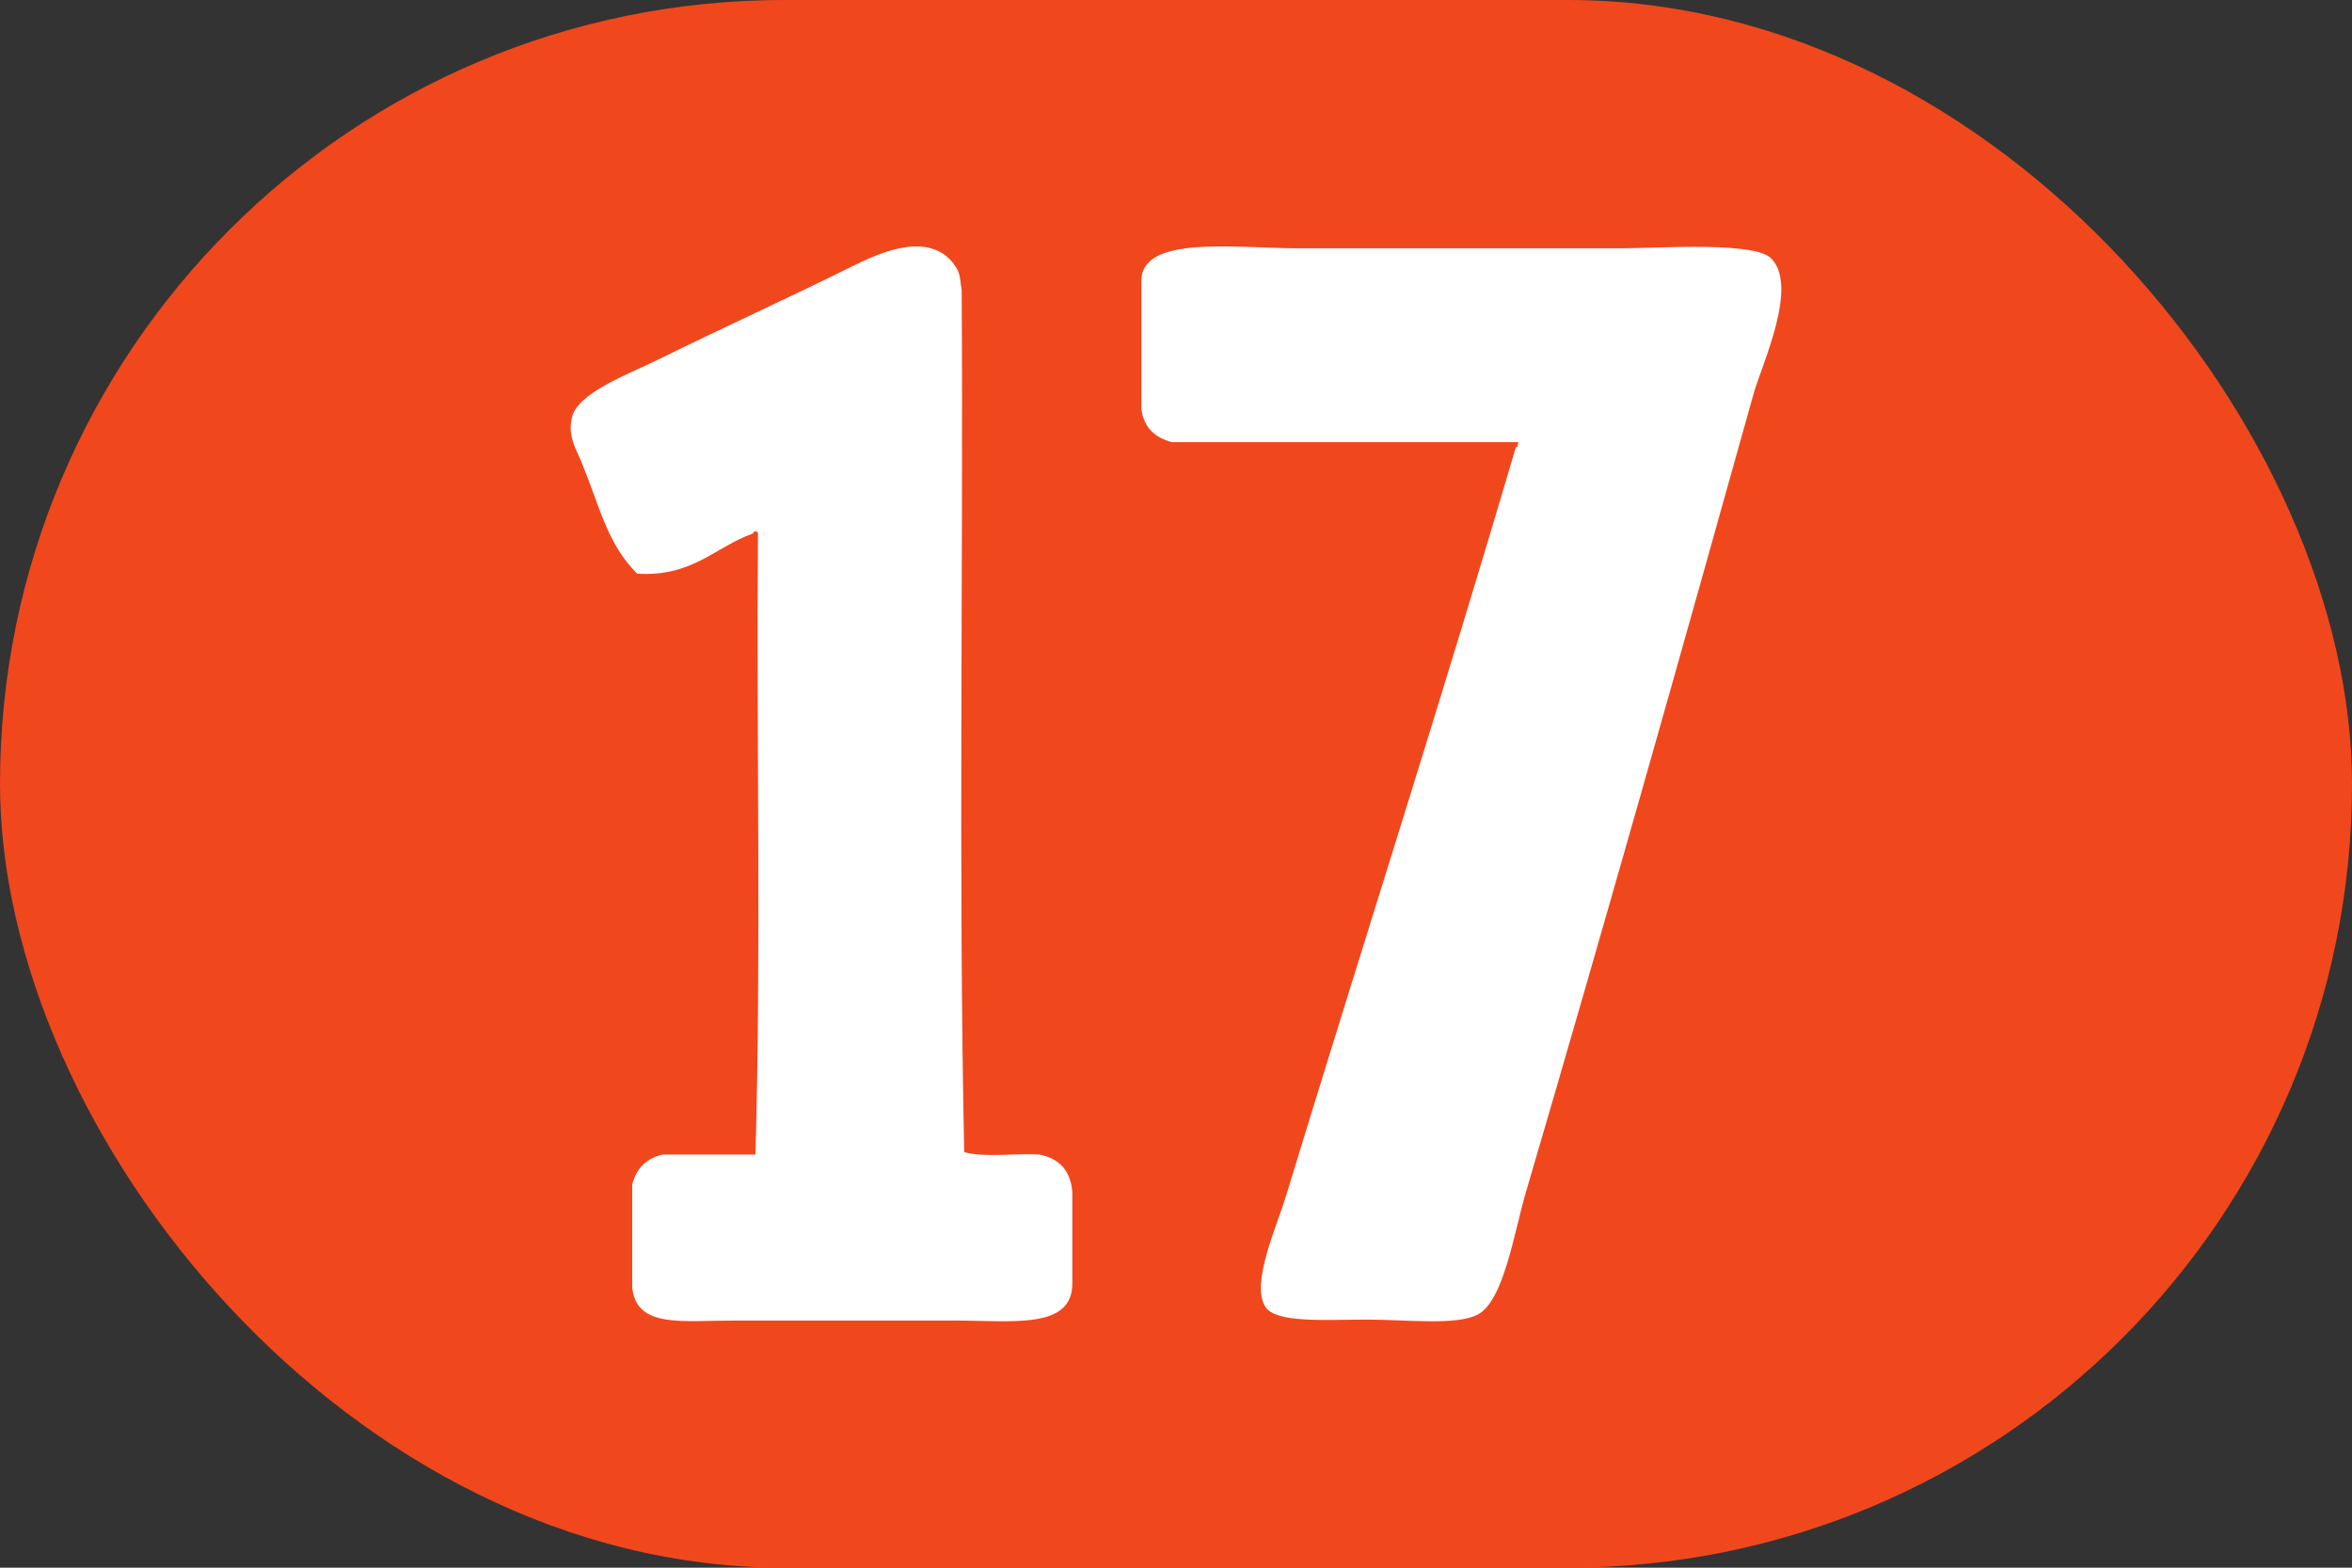 <?xml version="1.0" encoding="UTF-8" standalone="no"?>
<svg
   xmlns:ns="&amp;ns_sfw;"
   xmlns:dc="http://purl.org/dc/elements/1.1/"
   xmlns:cc="http://creativecommons.org/ns#"
   xmlns:rdf="http://www.w3.org/1999/02/22-rdf-syntax-ns#"
   xmlns:svg="http://www.w3.org/2000/svg"
   xmlns="http://www.w3.org/2000/svg"
   version="1.1"
   id="svg"
   x="0px"
   y="0px"
   width="375"
   height="250"
   viewBox="6.311 5.7 375 250"
   enable-background="new 6.311 5.7 433.062 267.813"
   xml:space="preserve"><rect x="6.311" y="5.7" width="375" height="250" fill="#333333" stroke="none"/><defs
   id="defs15" />

<rect
   style="fill:#f1471d;fill-opacity:1;stroke:none;stroke-width:0;stroke-miterlimit:4;stroke-dasharray:none"
   id="rect958"
   width="375"
   height="250"
   x="6.311"
   y="5.7"
   rx="125"
   ry="125" />
<g
   id="g1285"
   transform="translate(-0.718)"><g
     id="g10"
     transform="translate(-149.912,-6.858)">
	
	<path
   fill-rule="evenodd"
   clip-rule="evenodd"
   fill="#ffffff"
   d="m 276.986,97.63 c -6.097,2.191 -9.628,6.947 -18.446,6.416 -4.779,-4.744 -5.95,-10.63 -8.821,-17.644 -0.993,-2.425 -2.264,-4.236 -1.604,-7.218 0.879,-3.976 8.801,-6.847 13.634,-9.223 11.213,-5.511 19.896,-9.407 30.878,-14.837 3.976,-1.966 12.269,-6.04 16.44,-0.401 1.114,1.506 0.857,2.312 1.203,4.01 0.268,45.715 -0.534,92.499 0.401,137.545 3.211,0.933 8.151,0.137 12.03,0.401 3.116,0.626 4.948,2.537 5.213,6.015 0,4.812 0,9.624 0,14.437 0.074,7.481 -9.455,6.015 -18.848,6.015 -11.481,0 -23.218,0 -34.887,0 -8.675,0 -15.672,1.236 -16.441,-5.213 0,-5.48 0,-10.96 0,-16.441 0.622,-2.586 2.226,-4.189 4.812,-4.812 4.945,0 9.891,0 14.837,0 0.935,-32.215 0.134,-66.165 0.401,-99.048 -0.005,-0.406 -0.702,-0.506 -0.802,-0.002 z"
   id="path8" />
</g><path
     fill="#ffffff"
     d="m 193.853,76.207 c -2.65,-0.716 -4.459,-2.282 -4.841,-5.287 0,-6.779 0,-13.559 0,-20.339 -0.107,-7.473 14.895,-5.287 25.007,-5.287 18.365,0 33.284,0 51.63,0 5.896,0 21.106,-1.137 23.797,1.627 4.383,4.503 -1.542,16.974 -2.823,21.559 -12.171,43.535 -23.702,84.44 -36.301,127.318 -1.867,6.354 -3.523,17.34 -7.663,19.523 -3.415,1.803 -11.274,0.815 -17.747,0.815 -6.549,0 -14.448,0.604 -16.133,-2.034 -2.364,-3.692 1.76,-12.687 3.226,-17.489 12.383,-40.585 24.926,-79.476 36.704,-119.589 0.393,-0.012 0.314,-0.497 0.403,-0.815 -18.421,0 -36.84,0 -55.26,0 z"
     id="path1259"
     style="stroke-width:1" /></g></svg>
